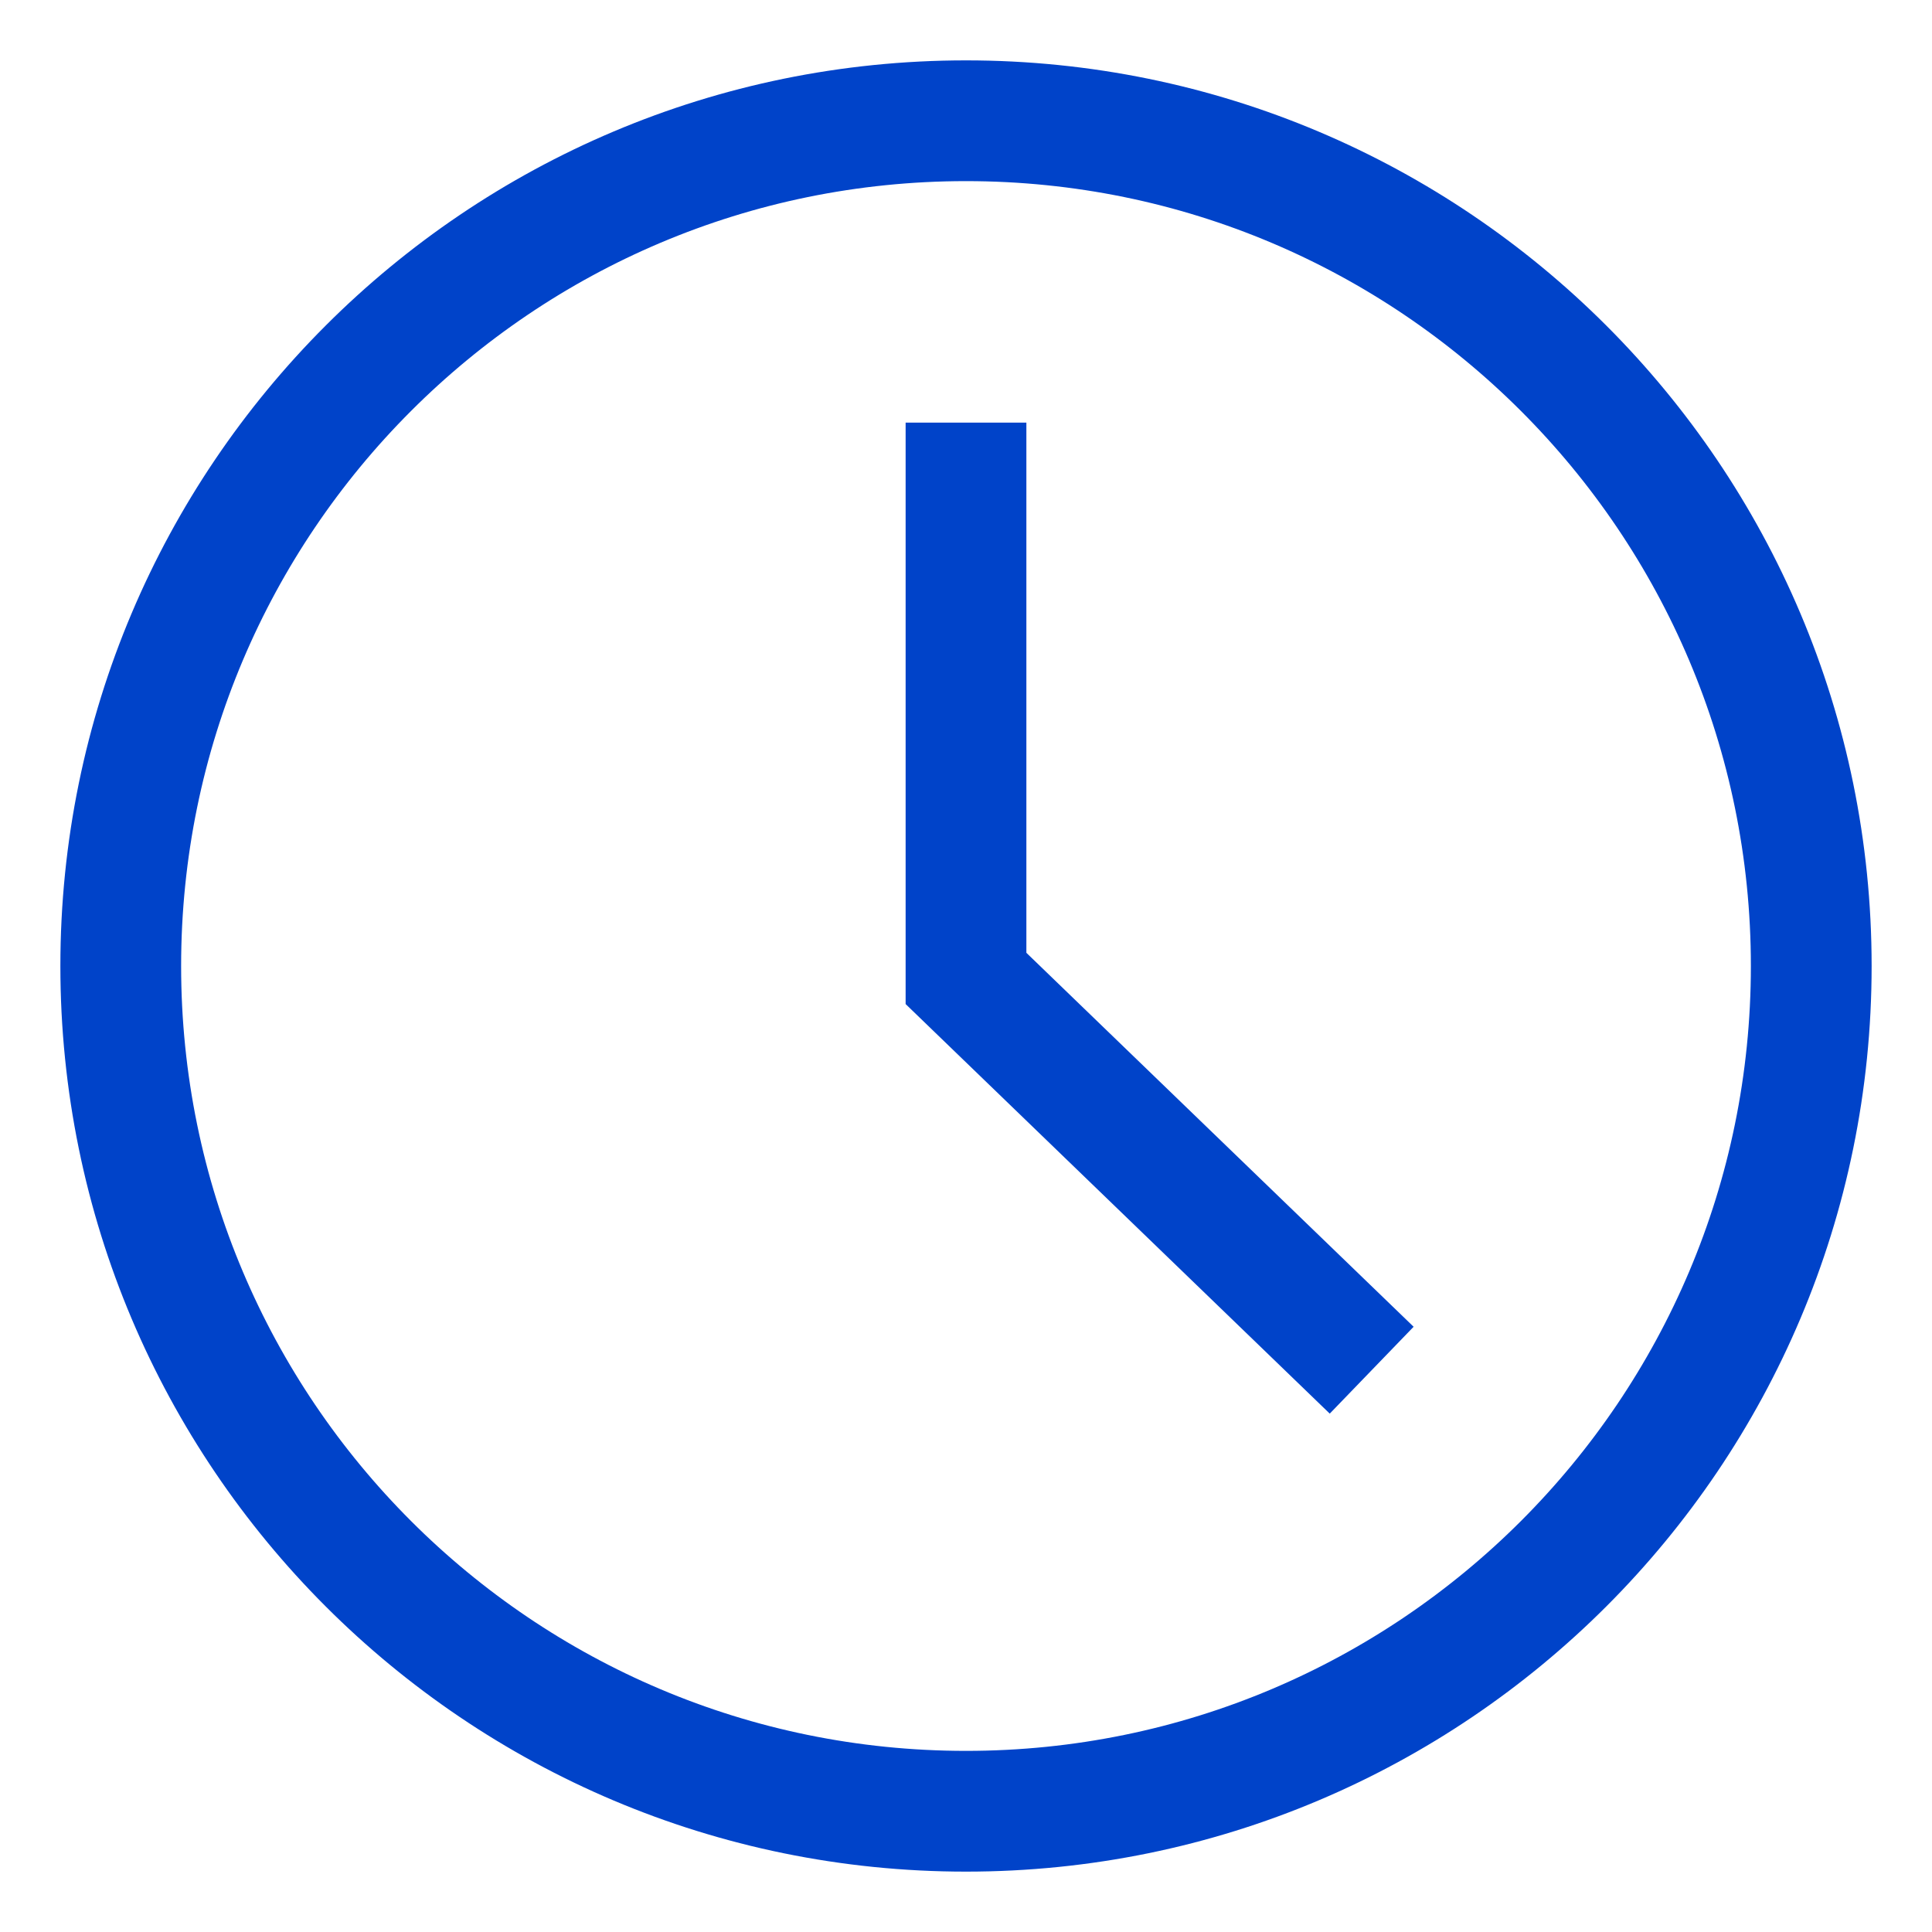 <svg width="16" height="16" viewBox="0 0 16 16" fill="none" xmlns="http://www.w3.org/2000/svg">
<g clip-path="url(#clip0_1_87)">
<path d="M8 15C11.866 15 15 11.866 15 8C15 4.134 11.866 1 8 1C4.134 1 1 4.134 1 8C1 11.866 4.134 15 8 15Z" stroke="#0043C9"/>
<path d="M8 4L8 8.103L11 11" stroke="#0043C9" stroke-linecap="square"/>
</g>
<defs>
<clipPath id="clip0_1_87">
<rect width="16" height="16" rx="6" fill="white"/>
</clipPath>
</defs>
</svg>
